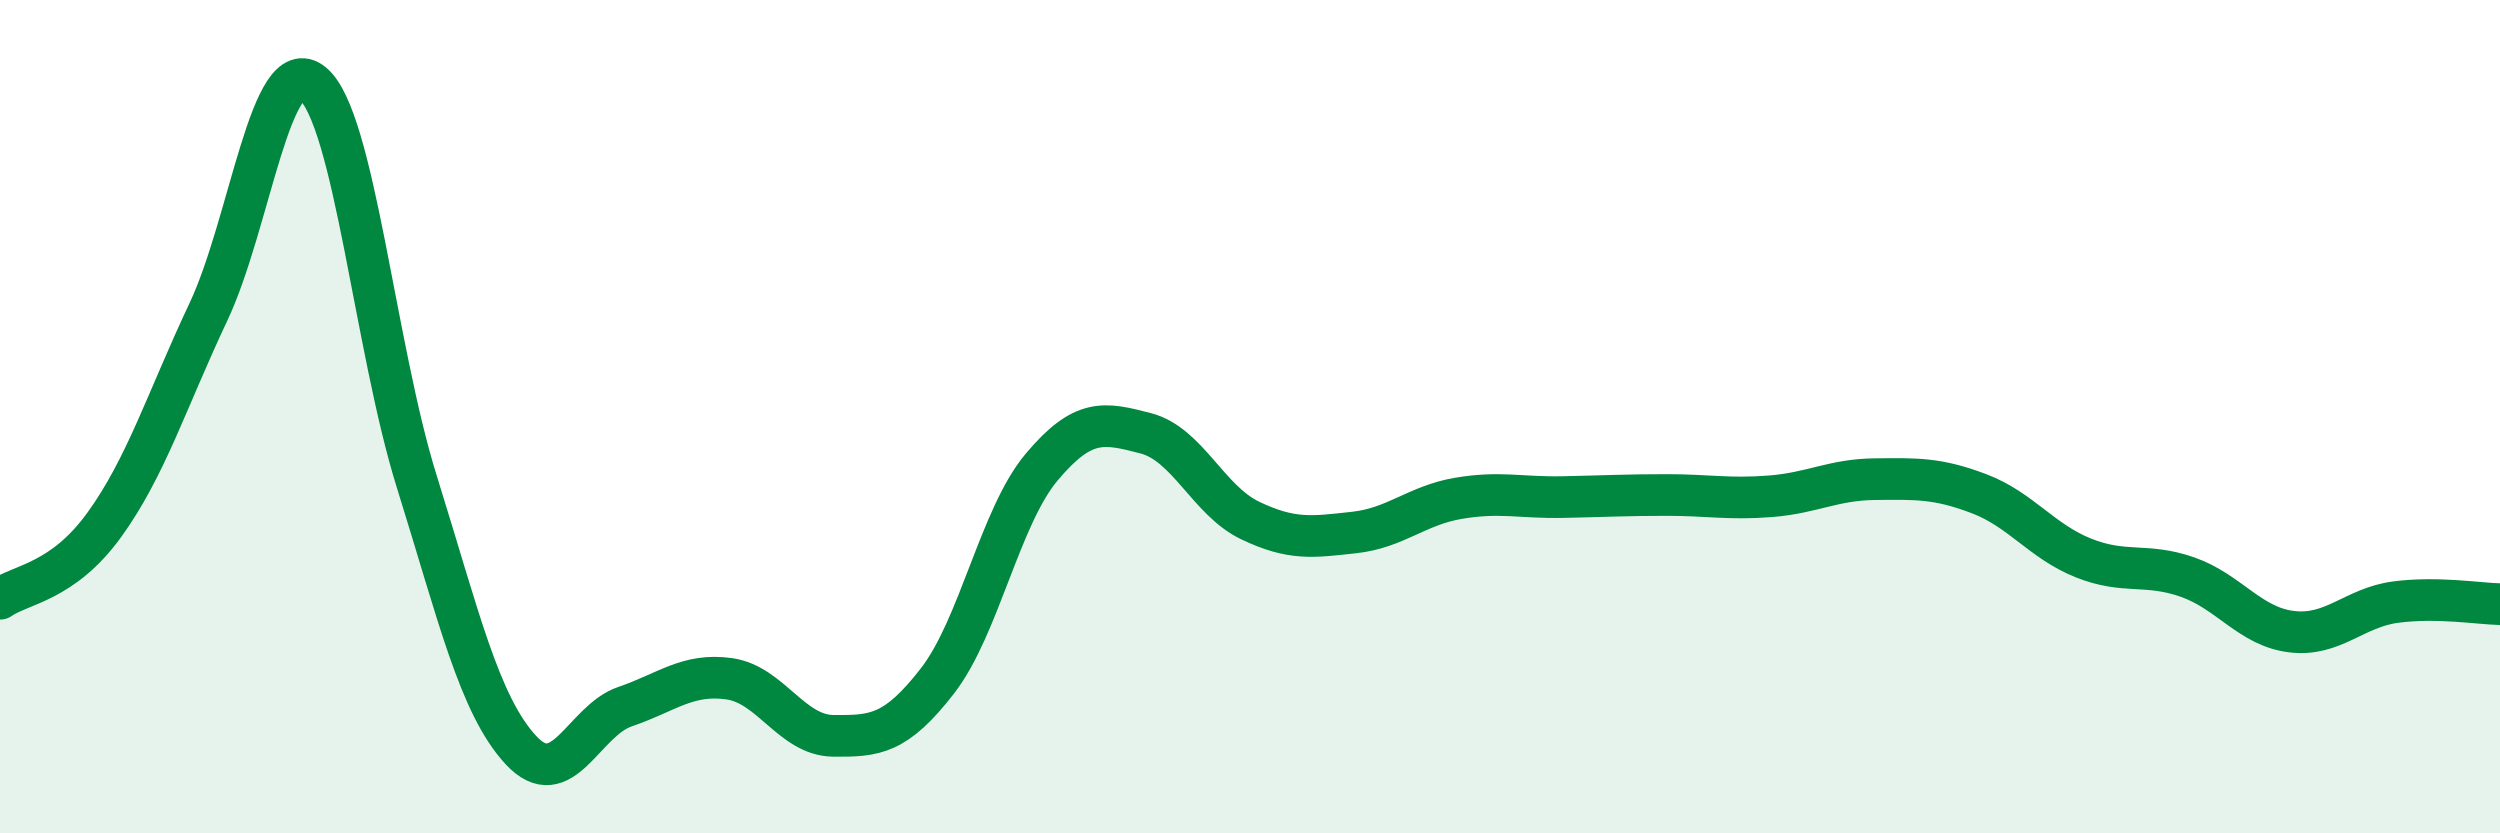 
    <svg width="60" height="20" viewBox="0 0 60 20" xmlns="http://www.w3.org/2000/svg">
      <path
        d="M 0,14.37 C 0.5,14.02 1.5,13.98 2.5,12.6 C 3.5,11.22 4,9.61 5,7.49 C 6,5.37 6.5,1.19 7.5,2 C 8.5,2.81 9,8.35 10,11.55 C 11,14.75 11.5,16.92 12.5,18 C 13.5,19.08 14,17.3 15,16.96 C 16,16.62 16.5,16.15 17.5,16.29 C 18.5,16.43 19,17.65 20,17.66 C 21,17.67 21.5,17.63 22.5,16.34 C 23.5,15.05 24,12.4 25,11.21 C 26,10.02 26.5,10.14 27.5,10.4 C 28.5,10.66 29,12.01 30,12.49 C 31,12.97 31.5,12.89 32.5,12.78 C 33.5,12.67 34,12.13 35,11.96 C 36,11.79 36.5,11.95 37.5,11.93 C 38.5,11.91 39,11.88 40,11.88 C 41,11.88 41.5,11.99 42.5,11.91 C 43.5,11.83 44,11.51 45,11.5 C 46,11.49 46.5,11.47 47.5,11.85 C 48.5,12.23 49,12.99 50,13.39 C 51,13.79 51.5,13.5 52.5,13.85 C 53.5,14.2 54,15.04 55,15.16 C 56,15.28 56.5,14.58 57.5,14.45 C 58.5,14.32 59.5,14.49 60,14.5L60 20L0 20Z"
        fill="#008740"
        opacity="0.1"
        stroke-linecap="round"
        stroke-linejoin="round"
      />
      <path
        d="M 0,14.37 C 0.5,14.02 1.5,13.98 2.5,12.6 C 3.5,11.22 4,9.61 5,7.49 C 6,5.37 6.5,1.19 7.5,2 C 8.5,2.81 9,8.35 10,11.55 C 11,14.75 11.5,16.92 12.5,18 C 13.5,19.08 14,17.3 15,16.96 C 16,16.62 16.5,16.15 17.5,16.29 C 18.5,16.43 19,17.65 20,17.66 C 21,17.67 21.5,17.63 22.5,16.34 C 23.5,15.05 24,12.4 25,11.21 C 26,10.02 26.5,10.14 27.5,10.4 C 28.5,10.66 29,12.01 30,12.49 C 31,12.97 31.5,12.89 32.5,12.78 C 33.5,12.67 34,12.13 35,11.96 C 36,11.79 36.5,11.95 37.5,11.93 C 38.5,11.91 39,11.88 40,11.88 C 41,11.88 41.5,11.99 42.5,11.91 C 43.5,11.83 44,11.51 45,11.5 C 46,11.49 46.5,11.47 47.5,11.85 C 48.5,12.23 49,12.99 50,13.39 C 51,13.79 51.5,13.5 52.5,13.85 C 53.5,14.2 54,15.04 55,15.16 C 56,15.28 56.5,14.58 57.5,14.45 C 58.5,14.32 59.5,14.49 60,14.5"
        stroke="#008740"
        stroke-width="1"
        fill="none"
        stroke-linecap="round"
        stroke-linejoin="round"
      />
    </svg>
  